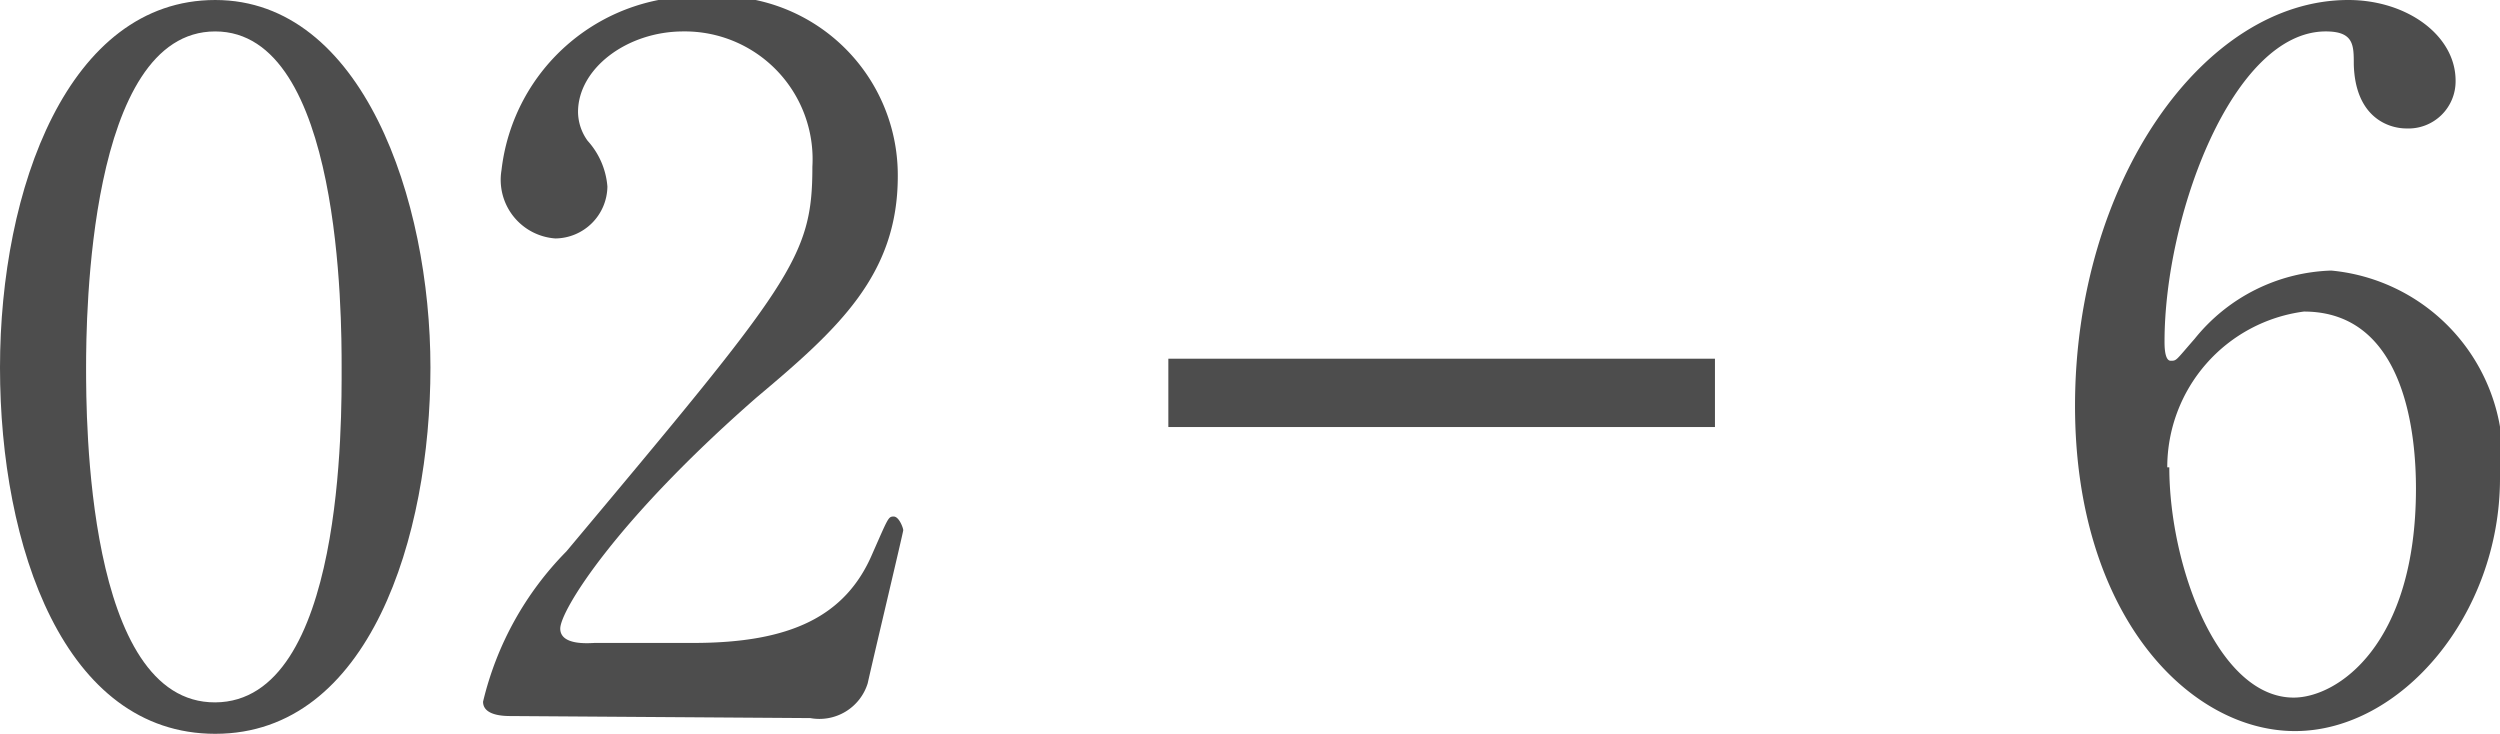 <svg height="10.74" viewBox="0 0 36.59 10.74" width="36.59" xmlns="http://www.w3.org/2000/svg" xmlns:xlink="http://www.w3.org/1999/xlink"><clipPath id="a"><path d="m0 0h36.59v10.74h-36.59z"/></clipPath><g clip-path="url(#a)"><g clip-path="url(#a)"><g fill="#4d4d4d"><path d="m3.15 10.74c-2.21 0-3.15-2.74-3.15-5.36s1-5.38 3.15-5.38 3.15 2.91 3.15 5.38-.89 5.36-3.15 5.36m0-10.28c-1.86 0-1.89 4.2-1.89 4.92s0 4.91 1.89 4.9 1.85-4.17 1.85-4.9 0-4.92-1.85-4.92"/><path d="m7.48 10.48c-.09 0-.41 0-.41-.21a4.67 4.67 0 0 1 1.22-2.2c3.3-3.94 3.6-4.3 3.6-5.63a1.87 1.87 0 0 0 -1.89-1.98c-.82 0-1.54.54-1.54 1.18a.73.73 0 0 0 .14.42 1.13 1.13 0 0 1 .29.67.77.77 0 0 1 -.76.76.86.86 0 0 1 -.79-1 2.87 2.87 0 0 1 3-2.54 2.62 2.62 0 0 1 2.8 2.63c0 1.45-.88 2.24-2.07 3.24-2.07 1.81-2.87 3.12-2.87 3.38s.45.21.51.21h1.44c1.42 0 2.23-.39 2.62-1.31.23-.52.23-.54.31-.54s.14.17.14.2-.45 1.92-.52 2.24a.74.74 0 0 1 -.84.51z"/><path d="m36.59 7c0 2-1.45 3.7-3 3.7s-3.22-1.7-3.22-4.76c0-3.27 1.88-5.94 4-5.94.86 0 1.57.52 1.57 1.18a.69.69 0 0 1 -.72.7c-.26 0-.75-.16-.77-.94 0-.28 0-.48-.41-.48-1.36 0-2.36 2.69-2.36 4.54 0 .06 0 .28.09.28s.07 0 .35-.32a2.67 2.67 0 0 1 2-1 2.77 2.77 0 0 1 2.5 3m-4.87-.12c0 1.44.71 3.37 1.82 3.37.64 0 1.79-.77 1.79-3.06 0-.7-.12-2.59-1.64-2.59a2.3 2.3 0 0 0 -2 2.28"/></g><path d="m17.1 5.75h8" fill="none" stroke="#4d4d4d" stroke-miterlimit="10"/></g></g></svg>